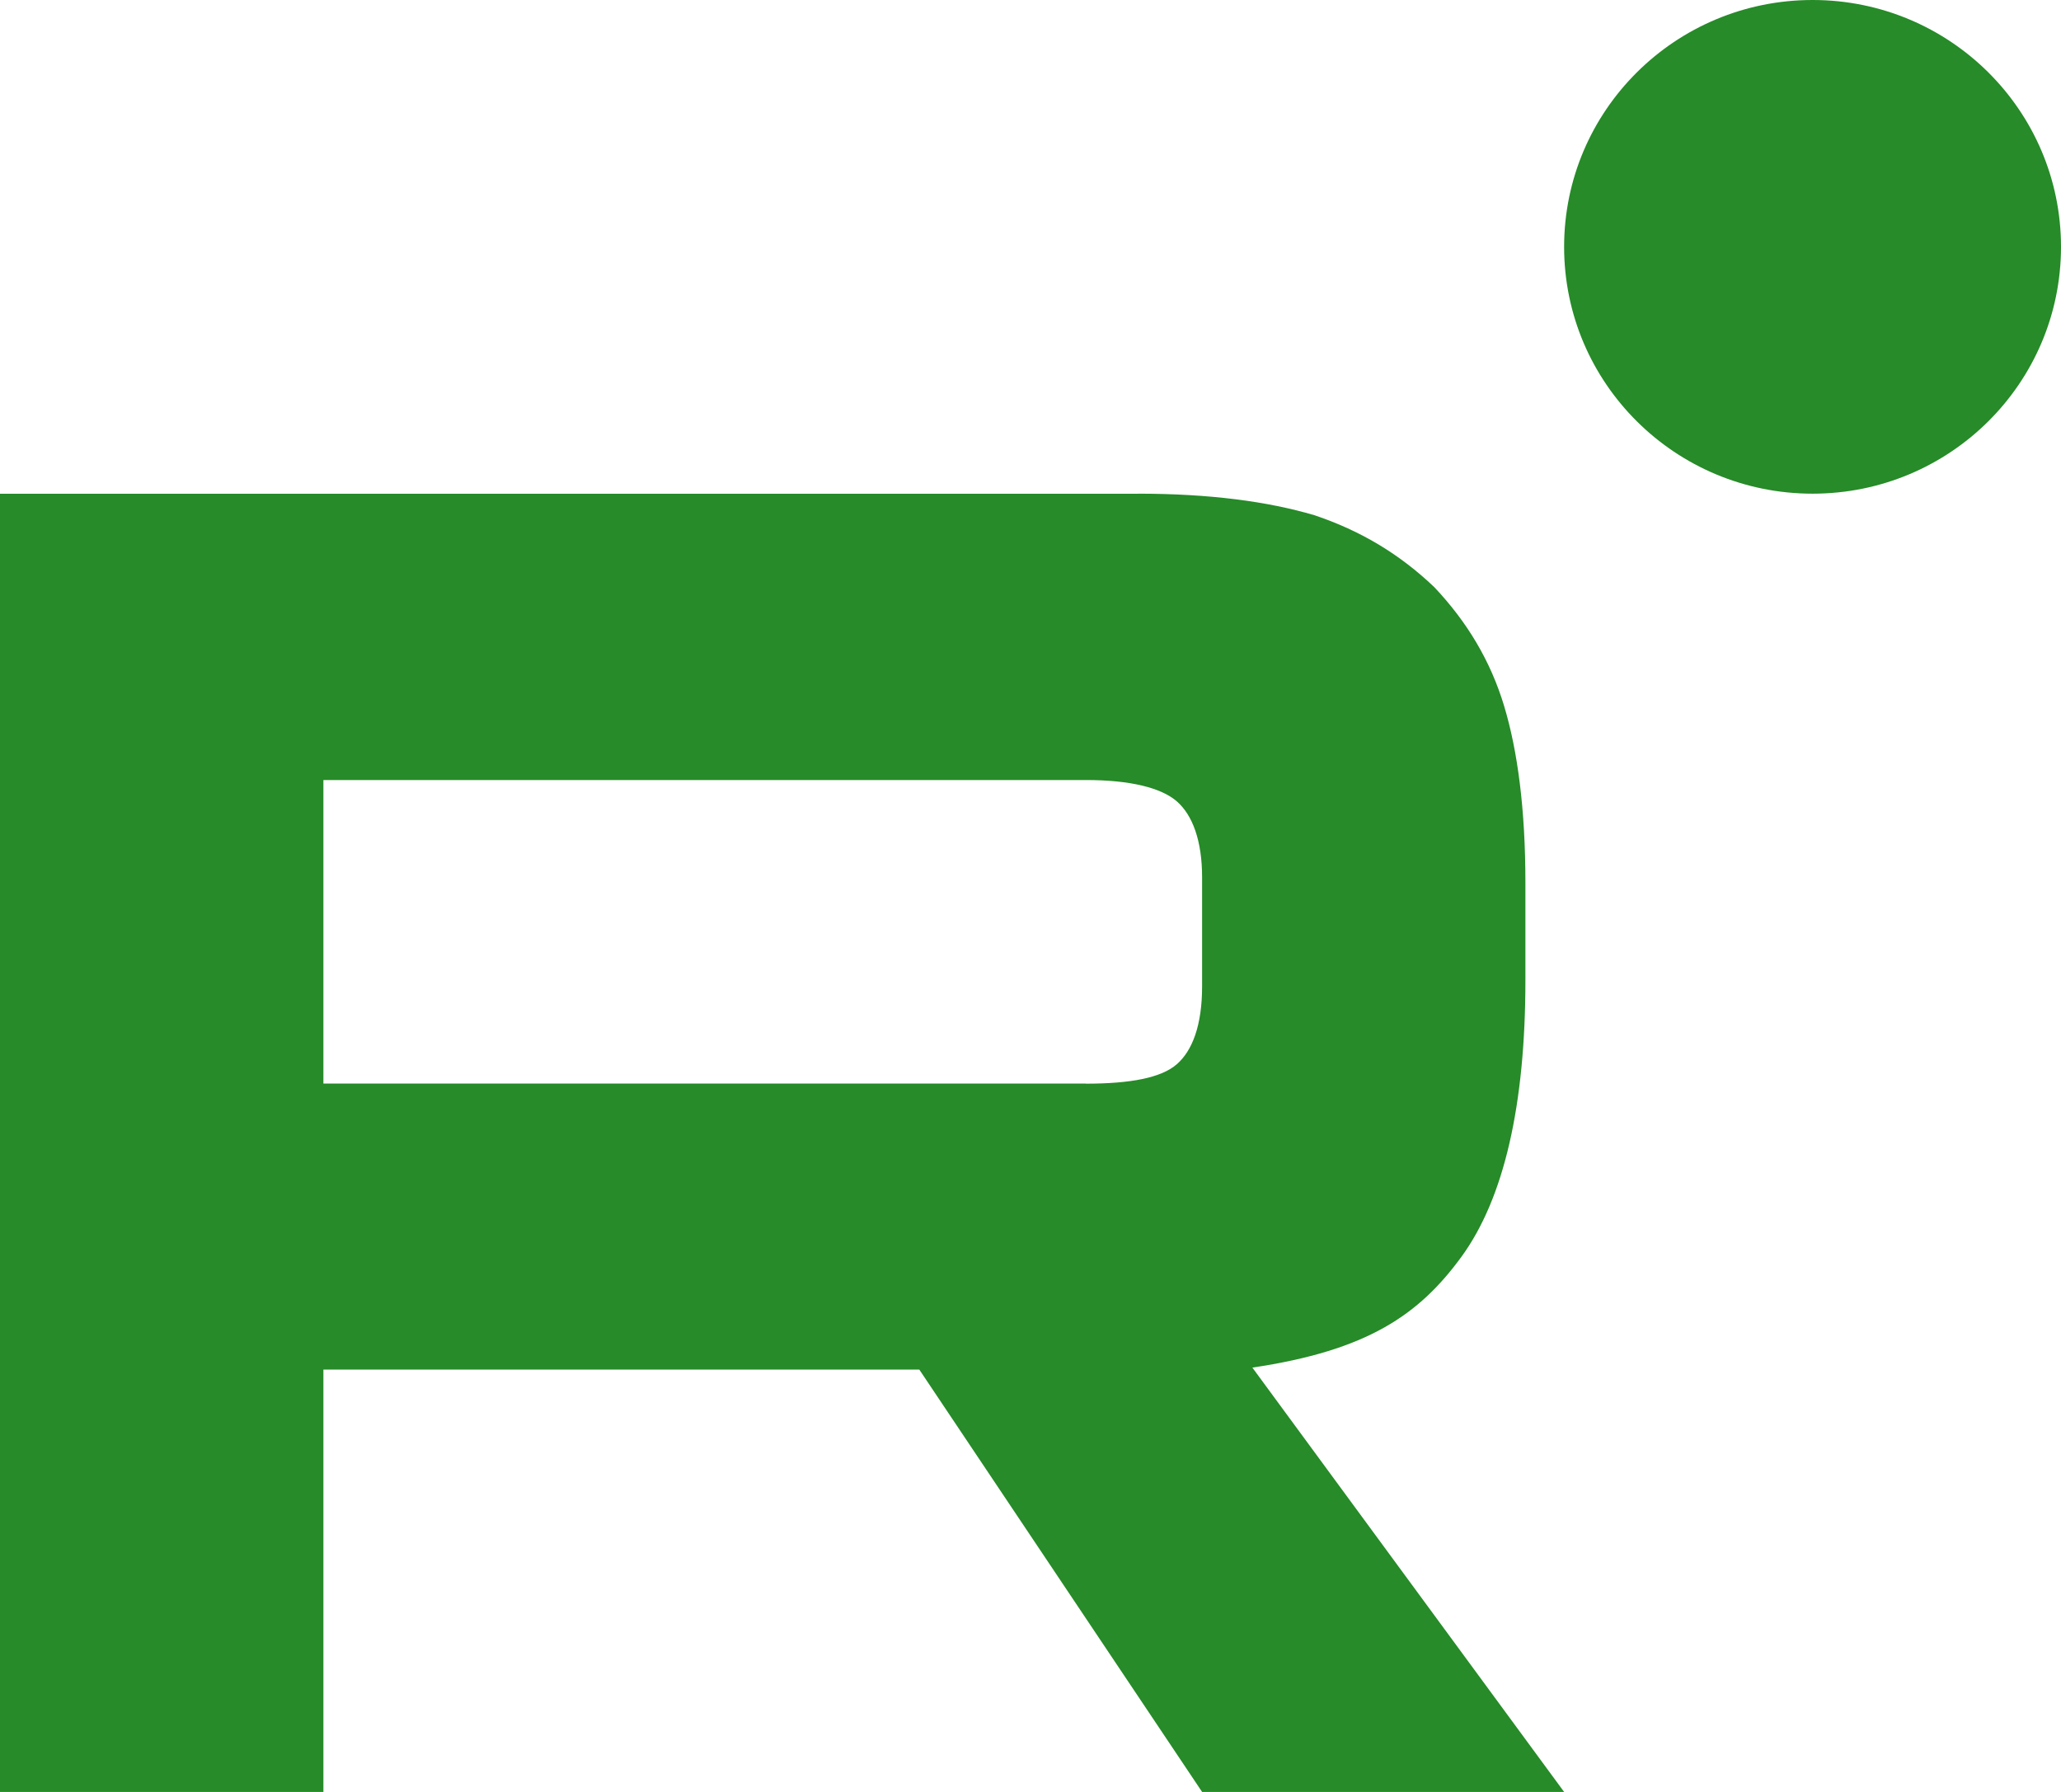 <svg xmlns="http://www.w3.org/2000/svg" width="23" height="20" viewBox="0 0 23 20" fill="none"><g clip-path="url(#clip0_10138_2)"><path d="M12.117 12.094H3.609V8.706H12.117C12.615 8.706 12.96 8.793 13.134 8.945C13.307 9.097 13.415 9.38 13.415 9.792V11.008C13.415 11.443 13.307 11.725 13.134 11.877C12.96 12.03 12.615 12.095 12.117 12.095V12.094ZM12.701 5.511H0V20H3.609V15.286H10.259L13.415 20H17.455L13.976 15.264C15.259 15.073 15.835 14.677 16.31 14.026C16.785 13.374 17.023 12.332 17.023 10.941V9.854C17.023 9.03 16.936 8.378 16.785 7.878C16.634 7.378 16.375 6.944 16.007 6.554C15.619 6.184 15.186 5.924 14.667 5.75C14.148 5.597 13.5 5.51 12.701 5.51V5.511Z" fill="#268B28"></path><path d="M20.228 5.51C21.759 5.51 23 4.277 23 2.755C23 1.234 21.759 0 20.228 0C18.697 0 17.455 1.234 17.455 2.755C17.455 4.277 18.697 5.51 20.228 5.51Z" fill="#268B28"></path></g><defs><clipPath id="clip0_10138_2"><rect width="23" height="20" fill="white"></rect></clipPath></defs></svg>